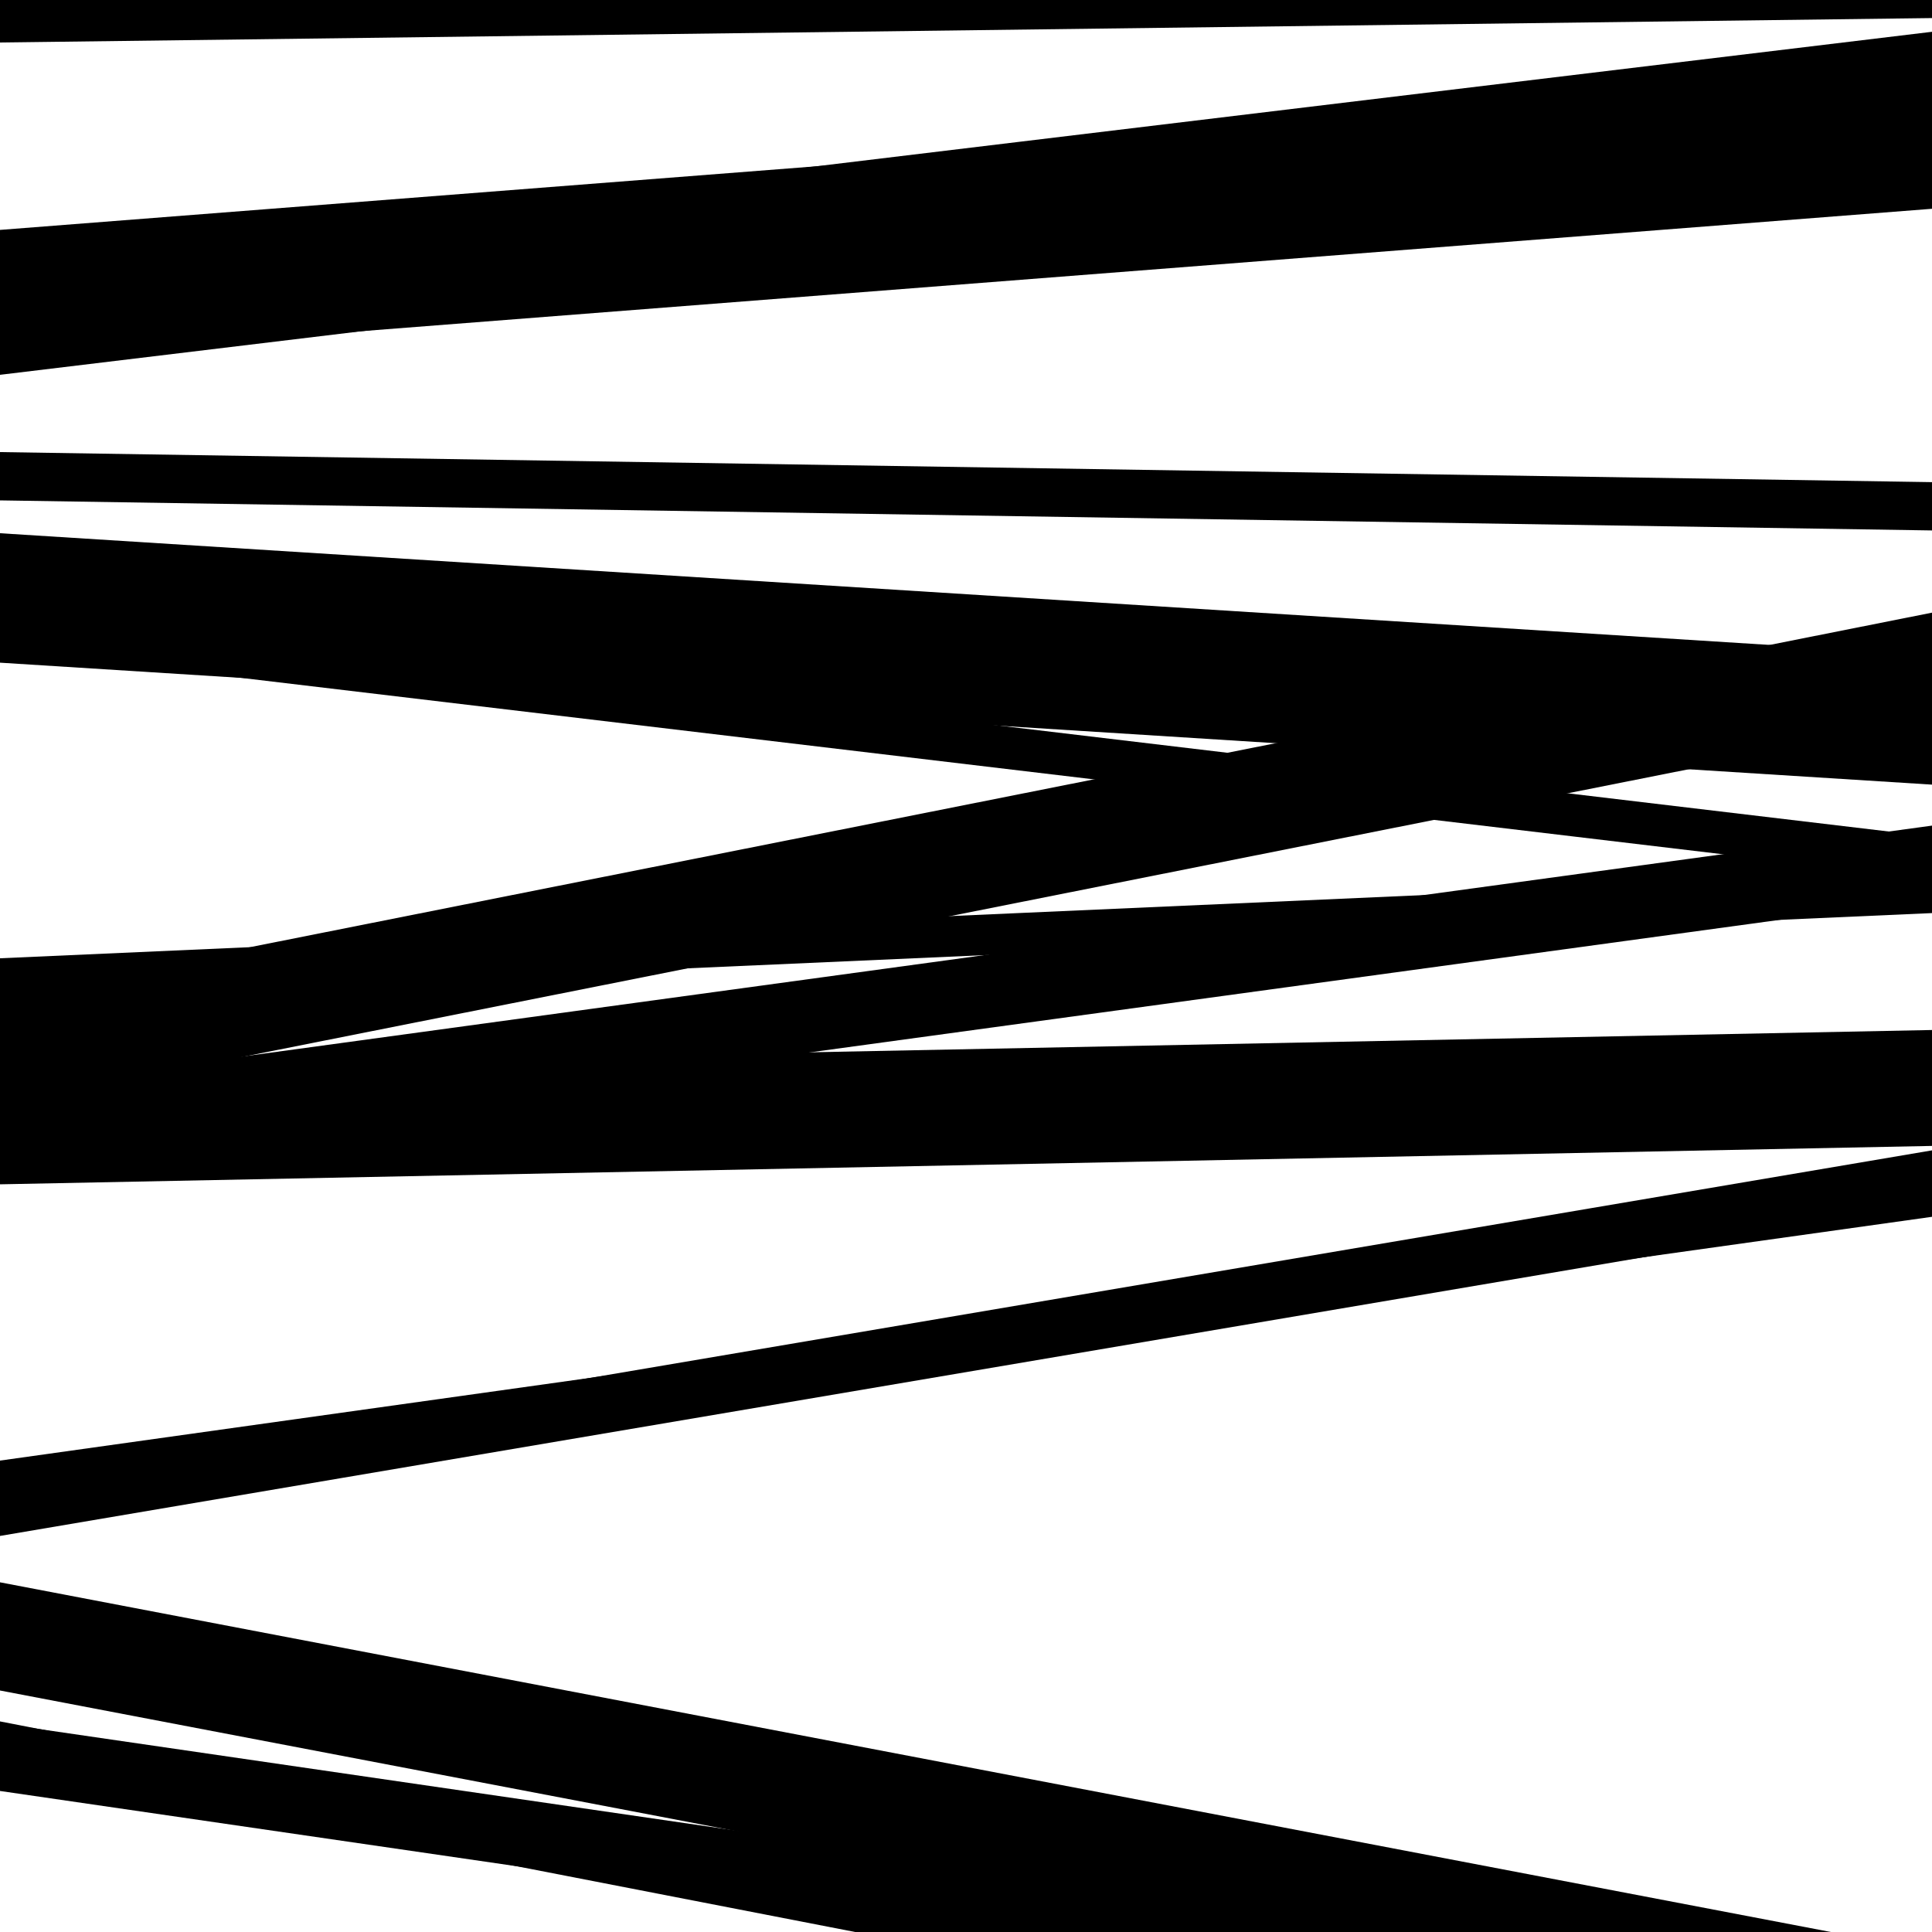 <svg viewBox="0 0 1000 1000" height="1000" width="1000" xmlns="http://www.w3.org/2000/svg">
<rect x="0" y="0" width="1000" height="1000" fill="#ffffff"></rect>
<path opacity="0.8" d="M 0 572 L 1000 373.107 L 1000 317.107 L 0 516 Z" fill="hsl(320, 15%, 50%)"></path>
<path opacity="0.8" d="M 0 875 L 1000 1065.999 L 1000 1009.999 L 0 819 Z" fill="hsl(325, 25%, 70%)"></path>
<path opacity="0.8" d="M 0 22 L 1000 9.352 L 1000 -58.648 L 0 -46 Z" fill="hsl(330, 30%, 90%)"></path>
<path opacity="0.8" d="M 0 259 L 1000 274.557 L 1000 249.557 L 0 234 Z" fill="hsl(315, 10%, 30%)"></path>
<path opacity="0.8" d="M 0 517 L 1000 472.613 L 1000 451.613 L 0 496 Z" fill="hsl(320, 15%, 50%)"></path>
<path opacity="0.8" d="M 0 770 L 1000 629.817 L 1000 615.817 L 0 756 Z" fill="hsl(325, 25%, 70%)"></path>
<path opacity="0.8" d="M 0 927 L 1000 1072.682 L 1000 1037.682 L 0 892 Z" fill="hsl(330, 30%, 90%)"></path>
<path opacity="0.8" d="M 0 194 L 1000 73.452 L 1000 16.452 L 0 137 Z" fill="hsl(315, 10%, 30%)"></path>
<path opacity="0.8" d="M 0 343 L 1000 406.124 L 1000 339.124 L 0 276 Z" fill="hsl(320, 15%, 50%)"></path>
<path opacity="0.8" d="M 0 602 L 1000 465.334 L 1000 427.334 L 0 564 Z" fill="hsl(325, 25%, 70%)"></path>
<path opacity="0.8" d="M 0 914 L 1000 1108.296 L 1000 1085.296 L 0 891 Z" fill="hsl(330, 30%, 90%)"></path>
<path opacity="0.8" d="M 0 186 L 1000 108.062 L 1000 41.062 L 0 119 Z" fill="hsl(315, 10%, 30%)"></path>
<path opacity="0.8" d="M 0 336 L 1000 455.053 L 1000 433.053 L 0 314 Z" fill="hsl(320, 15%, 50%)"></path>
<path opacity="0.8" d="M 0 613 L 1000 593.127 L 1000 533.127 L 0 553 Z" fill="hsl(325, 25%, 70%)"></path>
<path opacity="0.8" d="M 0 795 L 1000 625.422 L 1000 595.422 L 0 765 Z" fill="hsl(330, 30%, 90%)"></path>
</svg>